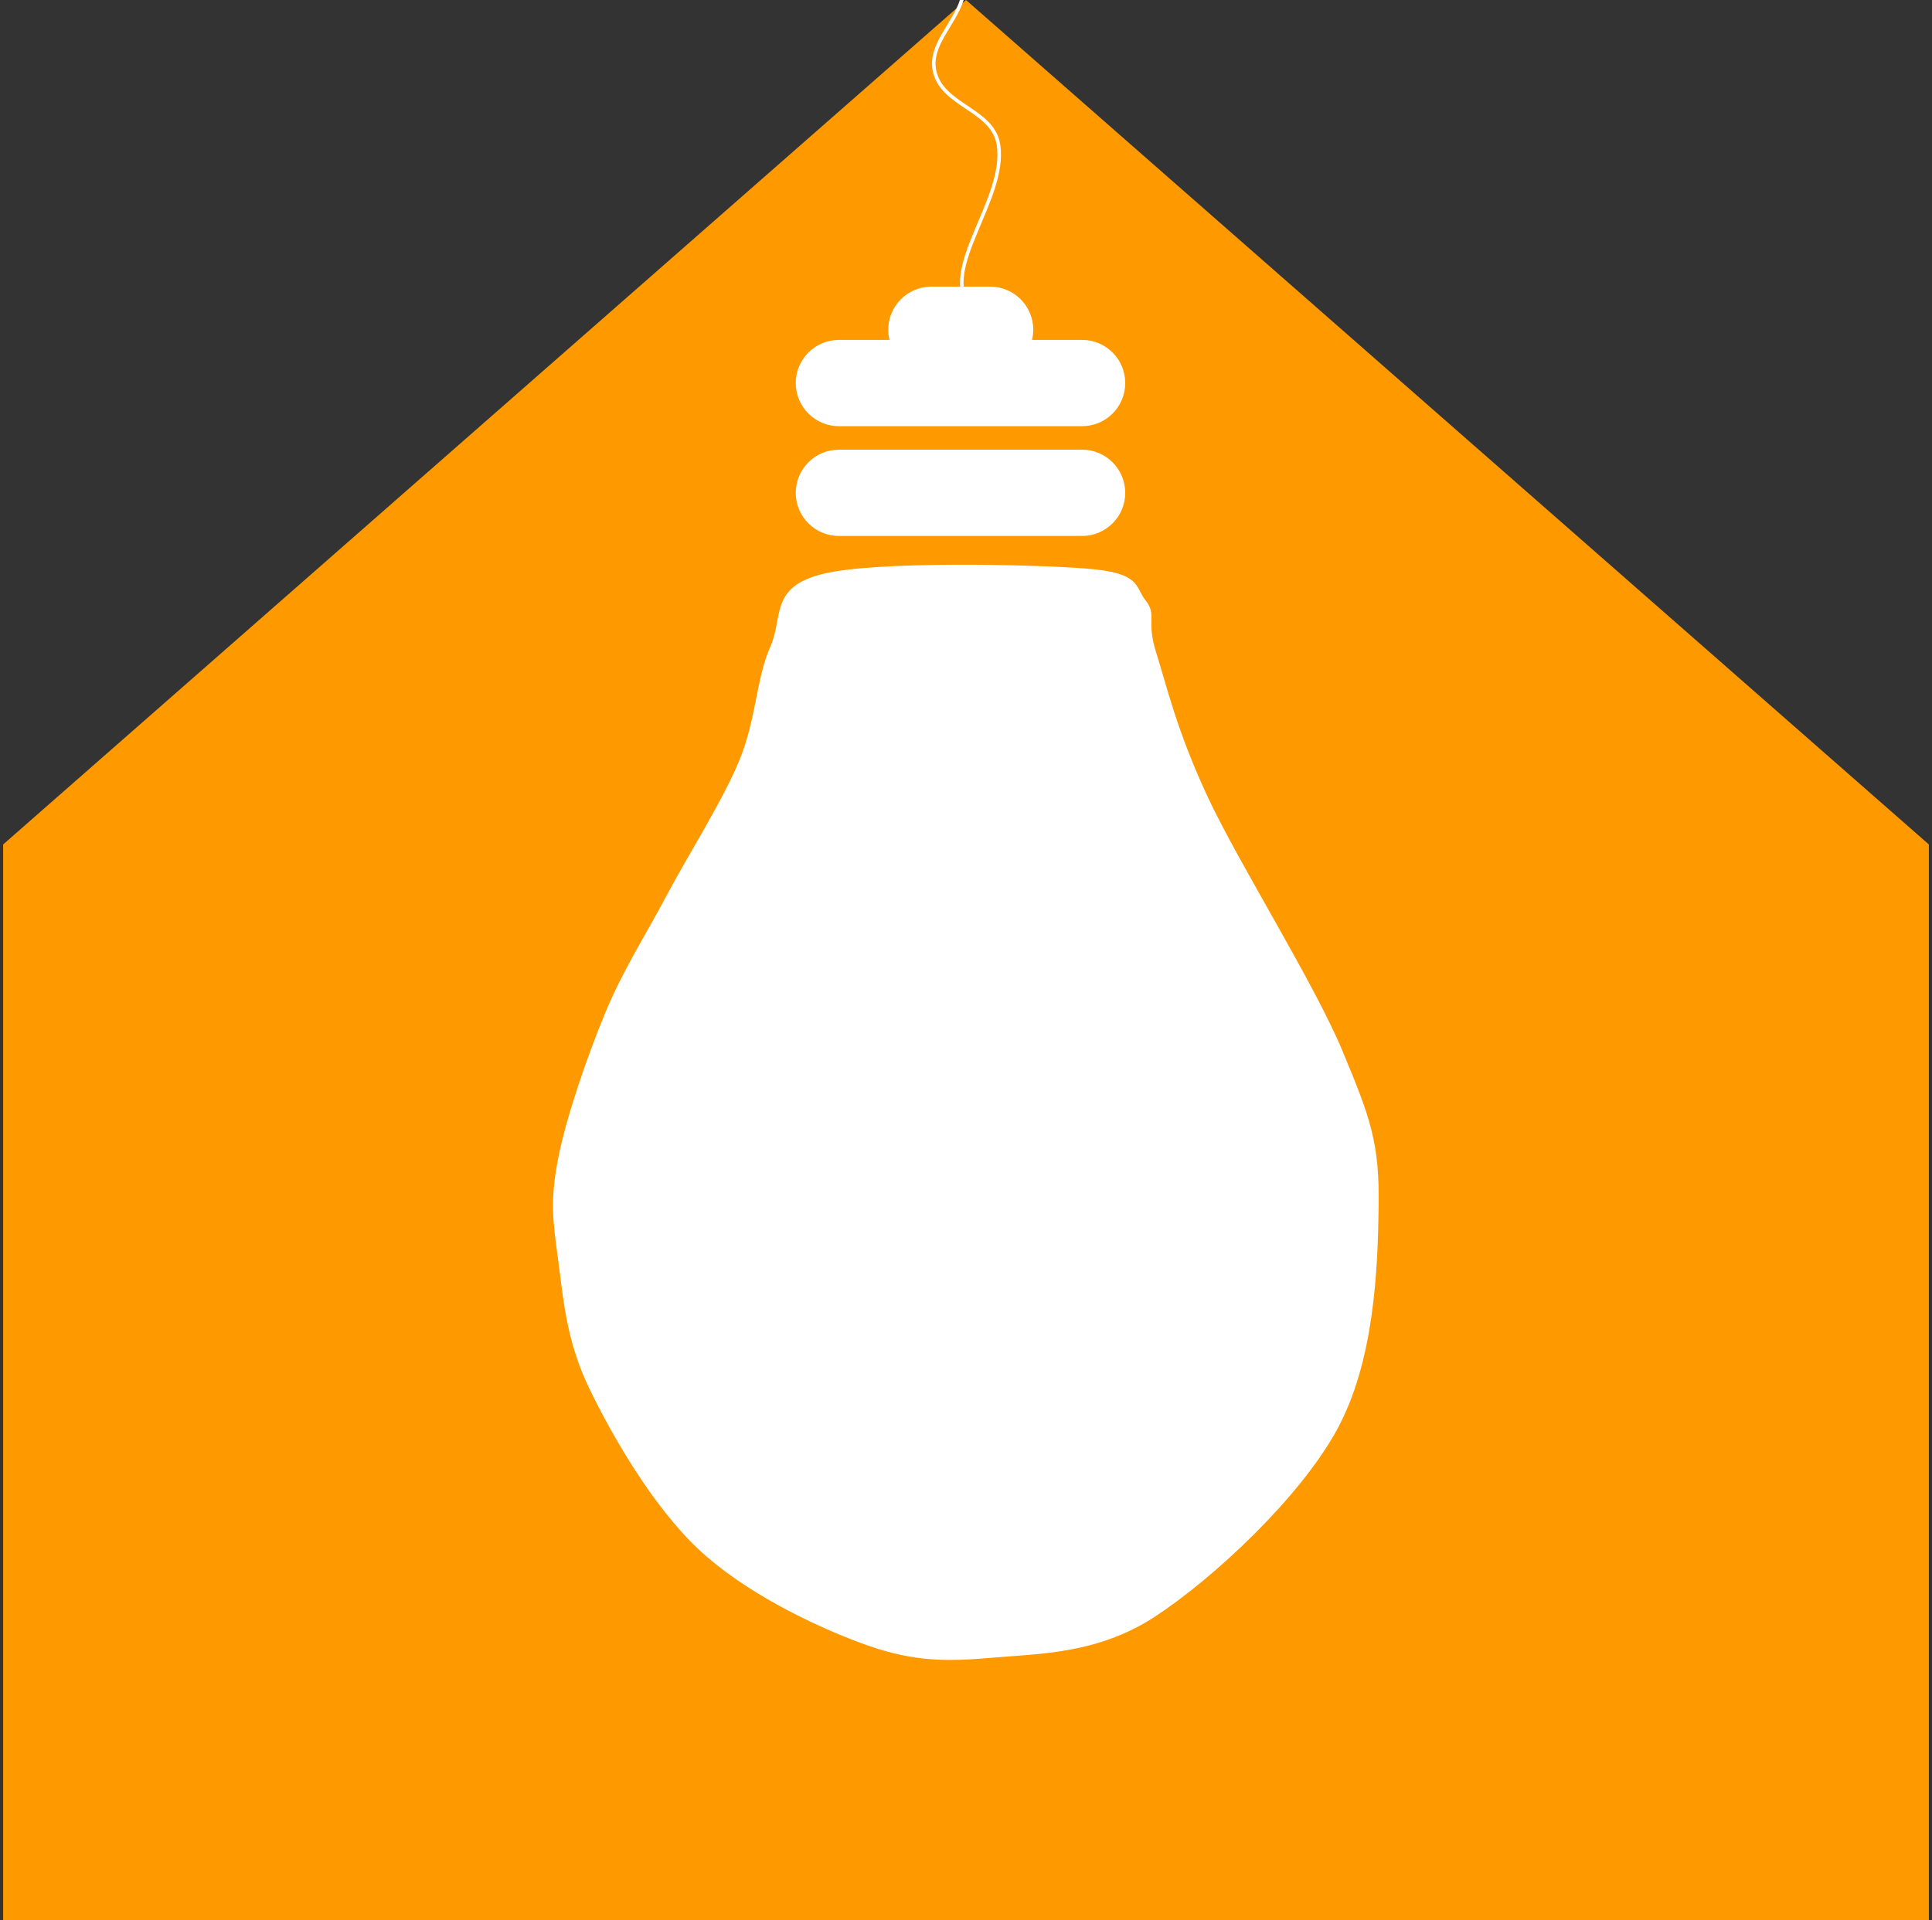 <svg version="1.1" viewBox="0.0 0.0 545.457 542.215" fill="none" stroke="none" stroke-linecap="square" stroke-miterlimit="10" xmlns:xlink="http://www.w3.org/1999/xlink" xmlns="http://www.w3.org/2000/svg"><rect x="0.0" y="0.0" width="545.457" height="542.215" fill="#333333" stroke="none"/><clipPath id="p.0"><path d="m0 0l545.457 0l0 542.215l-545.457 0l0 -542.215z" clip-rule="nonzero"/></clipPath><g clip-path="url(#p.0)"><path fill="#000000" fill-opacity="0.0" d="m0 0l545.457 0l0 542.215l-545.457 0z" fill-rule="evenodd"/><path fill="#ff9900" d="m0.886 542.21l0 -303.743l271.842 -238.462l271.843 238.462l0 303.743z" fill-rule="evenodd"/><path fill="#000000" fill-opacity="0.0" d="m271.528 0.041c-2.171 6.838 -9.128 12.699 -7.711 19.844c1.994 10.048 16.631 10.921 18.105 21.11c2.235 15.453 -16.867 34.913 -8.047 46.02" fill-rule="evenodd"/><path stroke="#ffffff" stroke-width="1.0" stroke-linejoin="round" stroke-linecap="butt" d="m271.528 0.041c-2.171 6.838 -9.128 12.699 -7.711 19.844c1.994 10.048 16.631 10.921 18.105 21.11c2.235 15.453 -16.867 34.913 -8.047 46.02" fill-rule="evenodd"/><path fill="#ffffff" d="m317.182 139.167l0 0c0 6.452 -5.23 11.682 -11.682 11.682l-68.655 0c-3.098 0 -6.07 -1.231 -8.261 -3.422c-2.191 -2.191 -3.422 -5.162 -3.422 -8.261l0 0l0 0c0 -6.452 5.23 -11.682 11.682 -11.682l68.655 0l0 0c6.452 0 11.682 5.23 11.682 11.682z" fill-rule="evenodd"/><path stroke="#ffffff" stroke-width="1.0" stroke-linejoin="round" stroke-linecap="butt" d="m317.182 139.167l0 0c0 6.452 -5.23 11.682 -11.682 11.682l-68.655 0c-3.098 0 -6.07 -1.231 -8.261 -3.422c-2.191 -2.191 -3.422 -5.162 -3.422 -8.261l0 0l0 0c0 -6.452 5.23 -11.682 11.682 -11.682l68.655 0l0 0c6.452 0 11.682 5.23 11.682 11.682z" fill-rule="evenodd"/><path fill="#ffffff" d="m232.49 162.529c14.845 -3.649 59.378 -2.673 74.467 -1.455c15.089 1.218 12.904 4.868 16.068 8.761c3.164 3.893 -0.003 5.349 2.918 14.596c2.921 9.247 5.844 22.148 14.605 40.886c8.762 18.738 29.935 52.317 37.965 71.542c8.03 19.224 10.461 26.04 10.217 43.804c-0.244 17.764 -1.215 43.556 -11.68 62.781c-10.465 19.224 -34.802 41.858 -51.107 52.565c-16.306 10.707 -32.854 10.462 -46.727 11.679c-13.873 1.216 -22.881 0.73 -36.51 -4.38c-13.629 -5.11 -32.609 -14.359 -45.264 -26.282c-12.655 -11.924 -24.095 -31.632 -30.666 -45.259c-6.571 -13.628 -7.301 -25.799 -8.762 -36.506c-1.46 -10.707 -2.19 -16.3 0 -27.738c2.19 -11.437 8.032 -28.475 13.143 -40.886c5.111 -12.411 11.196 -21.657 17.523 -33.581c6.327 -11.924 15.574 -26.28 20.441 -37.961c4.867 -11.681 4.867 -23.365 8.762 -32.125c3.895 -8.761 -0.24 -16.79 14.605 -20.439z" fill-rule="evenodd"/><path stroke="#ffffff" stroke-width="1.0" stroke-linejoin="round" stroke-linecap="butt" d="m232.49 162.529c14.845 -3.649 59.378 -2.673 74.467 -1.455c15.089 1.218 12.904 4.868 16.068 8.761c3.164 3.893 -0.003 5.349 2.918 14.596c2.921 9.247 5.844 22.148 14.605 40.886c8.762 18.738 29.935 52.317 37.965 71.542c8.03 19.224 10.461 26.04 10.217 43.804c-0.244 17.764 -1.215 43.556 -11.68 62.781c-10.465 19.224 -34.802 41.858 -51.107 52.565c-16.306 10.707 -32.854 10.462 -46.727 11.679c-13.873 1.216 -22.881 0.73 -36.51 -4.38c-13.629 -5.11 -32.609 -14.359 -45.264 -26.282c-12.655 -11.924 -24.095 -31.632 -30.666 -45.259c-6.571 -13.628 -7.301 -25.799 -8.762 -36.506c-1.46 -10.707 -2.19 -16.3 0 -27.738c2.19 -11.437 8.032 -28.475 13.143 -40.886c5.111 -12.411 11.196 -21.657 17.523 -33.581c6.327 -11.924 15.574 -26.28 20.441 -37.961c4.867 -11.681 4.867 -23.365 8.762 -32.125c3.895 -8.761 -0.24 -16.79 14.605 -20.439z" fill-rule="evenodd"/><path fill="#ffffff" d="m291.223 93.124l0 0c0 6.452 -5.23 11.682 -11.682 11.682l-16.577 0l0 0c-3.098 0 -6.07 -1.231 -8.261 -3.422c-2.191 -2.191 -3.422 -5.162 -3.422 -8.261l0 0l0 0c0 -6.452 5.23 -11.682 11.682 -11.682l16.577 0c6.452 0 11.682 5.23 11.682 11.682z" fill-rule="evenodd"/><path stroke="#ffffff" stroke-width="1.0" stroke-linejoin="round" stroke-linecap="butt" d="m291.223 93.124l0 0c0 6.452 -5.23 11.682 -11.682 11.682l-16.577 0l0 0c-3.098 0 -6.07 -1.231 -8.261 -3.422c-2.191 -2.191 -3.422 -5.162 -3.422 -8.261l0 0l0 0c0 -6.452 5.23 -11.682 11.682 -11.682l16.577 0c6.452 0 11.682 5.23 11.682 11.682z" fill-rule="evenodd"/><path fill="#ffffff" d="m317.182 108.167l0 0c0 6.452 -5.23 11.682 -11.682 11.682l-68.655 0c-3.098 0 -6.07 -1.231 -8.261 -3.422c-2.191 -2.191 -3.422 -5.162 -3.422 -8.261l0 0l0 0c0 -6.452 5.23 -11.682 11.682 -11.682l68.655 0l0 0c6.452 0 11.682 5.23 11.682 11.682z" fill-rule="evenodd"/><path stroke="#ffffff" stroke-width="1.0" stroke-linejoin="round" stroke-linecap="butt" d="m317.182 108.167l0 0c0 6.452 -5.23 11.682 -11.682 11.682l-68.655 0c-3.098 0 -6.07 -1.231 -8.261 -3.422c-2.191 -2.191 -3.422 -5.162 -3.422 -8.261l0 0l0 0c0 -6.452 5.23 -11.682 11.682 -11.682l68.655 0l0 0c6.452 0 11.682 5.23 11.682 11.682z" fill-rule="evenodd"/></g></svg>